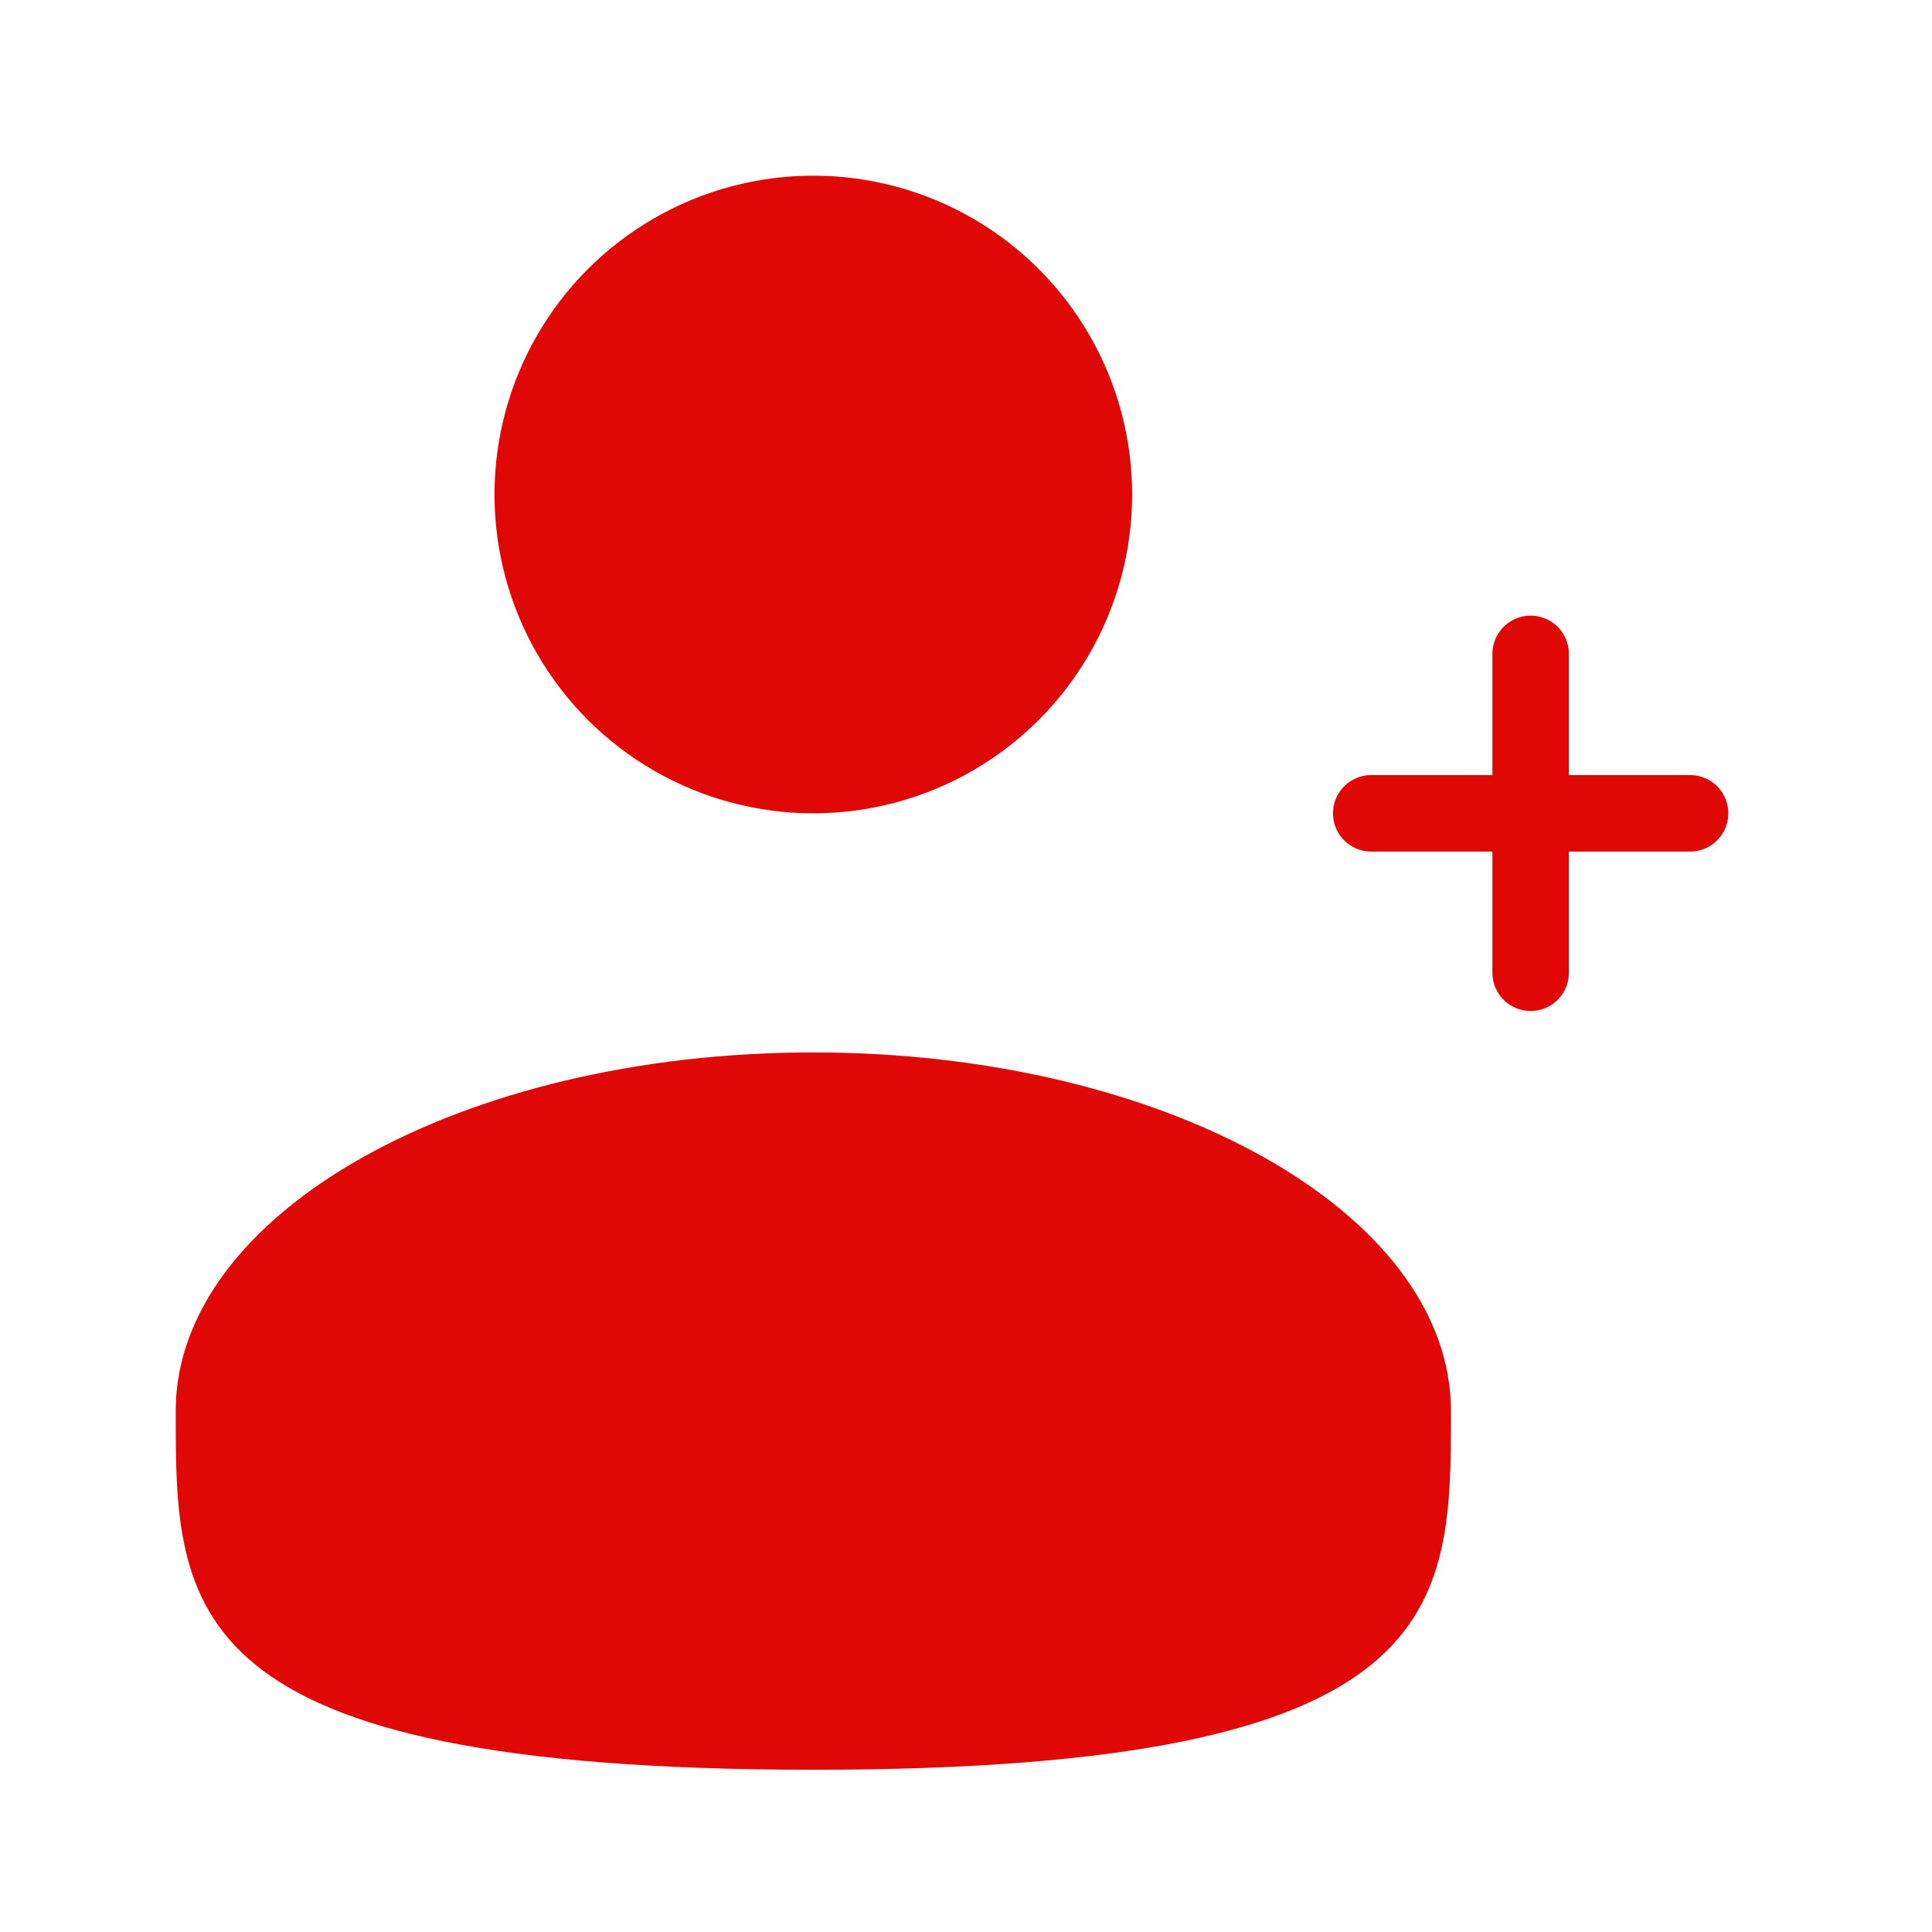 <?xml version="1.0" encoding="UTF-8"?> <svg xmlns="http://www.w3.org/2000/svg" width="101" height="101" viewBox="0 0 101 101" fill="none"><circle cx="42.518" cy="25.851" r="16.667" fill="#E00707"></circle><path d="M75.852 73.768C75.852 84.123 75.852 92.518 42.518 92.518C9.185 92.518 9.185 84.123 9.185 73.768C9.185 63.412 24.109 55.018 42.518 55.018C60.928 55.018 75.852 63.412 75.852 73.768Z" fill="#E00707"></path><path d="M88.352 42.518H80.018M80.018 42.518H71.685M80.018 42.518L80.018 34.184M80.018 42.518L80.018 50.851" stroke="#E00707" stroke-width="4" stroke-linecap="round"></path></svg> 